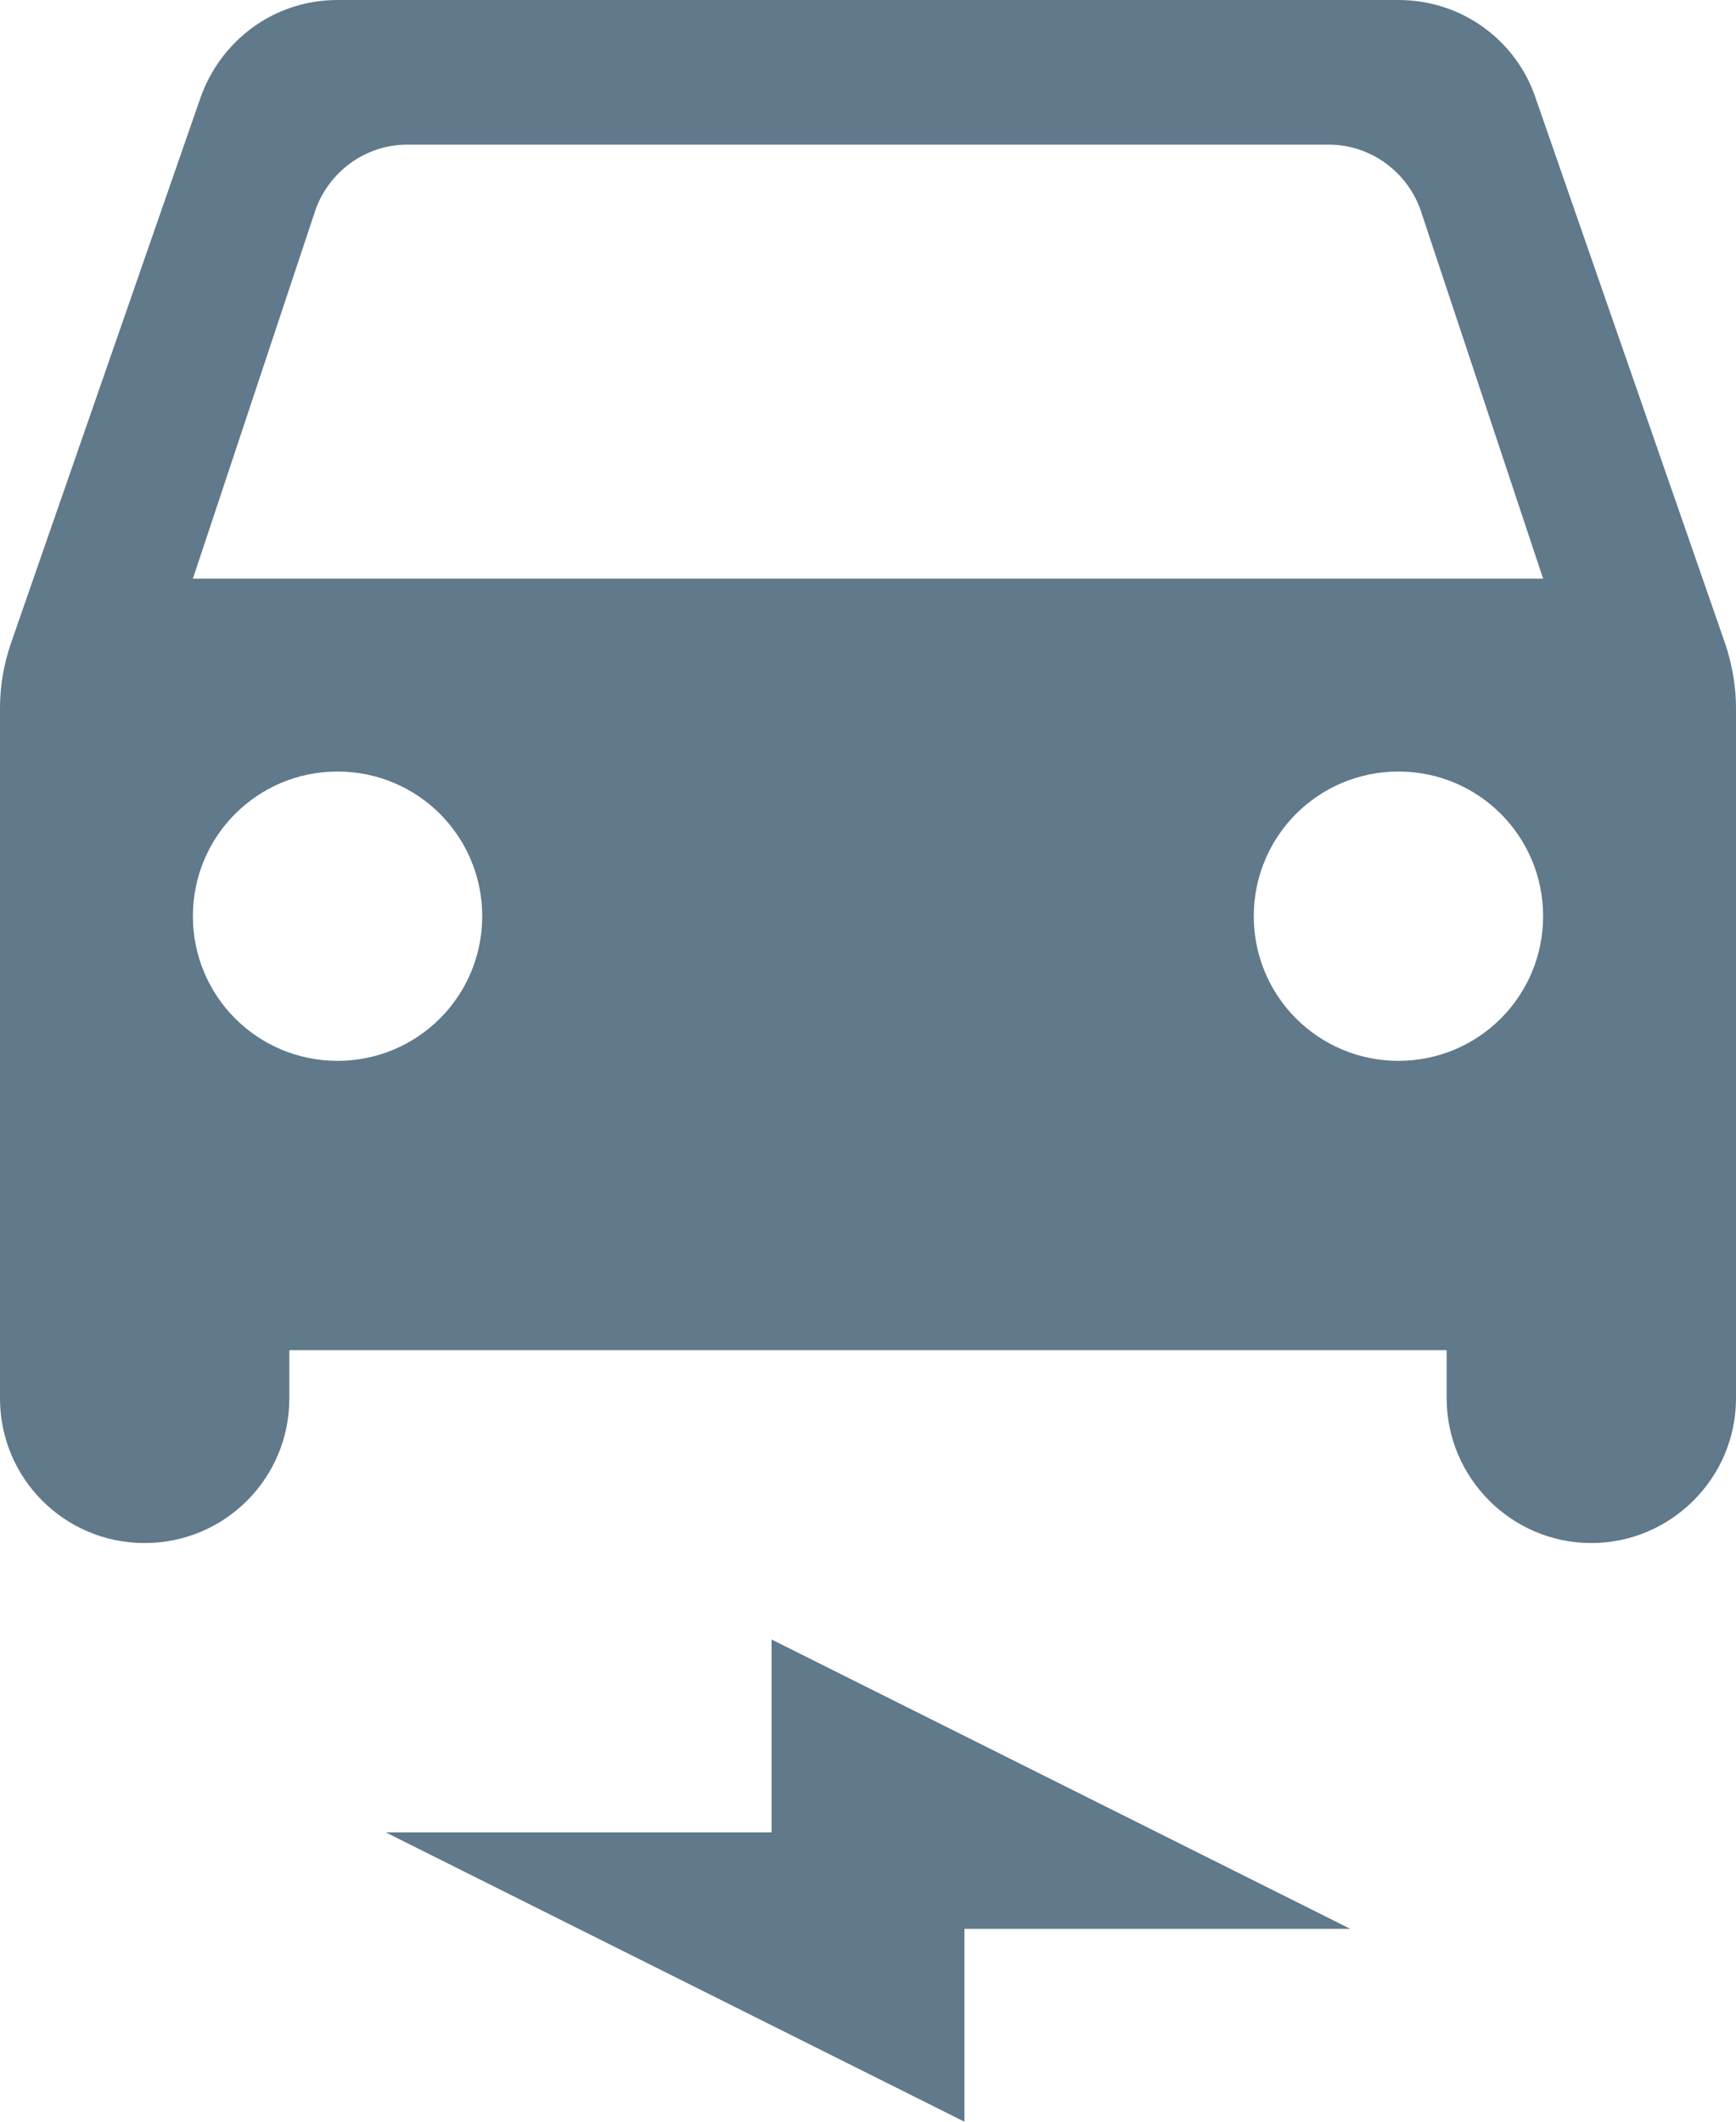 <svg width="18" height="22" viewBox="0 0 18 22" fill="none" xmlns="http://www.w3.org/2000/svg">
<path d="M15.92 1.01C15.72 0.42 15.16 0 14.5 0H3.5C2.84 0 2.29 0.42 2.08 1.01L0.11 6.68C0.04 6.89 0 7.11 0 7.34V14.5C0 15.33 0.67 16 1.5 16C2.33 16 3 15.33 3 14.5V14H15V14.5C15 15.32 15.67 16 16.5 16C17.32 16 18 15.33 18 14.5V7.34C18 7.12 17.96 6.89 17.89 6.68L15.92 1.01ZM3.5 11C2.67 11 2 10.33 2 9.5C2 8.67 2.67 8 3.5 8C4.33 8 5 8.67 5 9.5C5 10.33 4.33 11 3.5 11ZM14.5 11C13.67 11 13 10.33 13 9.5C13 8.67 13.67 8 14.5 8C15.33 8 16 8.67 16 9.5C16 10.33 15.33 11 14.5 11ZM2 6L3.27 2.18C3.41 1.78 3.79 1.5 4.22 1.5H13.78C14.21 1.5 14.59 1.78 14.73 2.18L16 6H2ZM4 19H8V17L14 20H10V22L4 19Z" fill="#60798B"/>
</svg>
